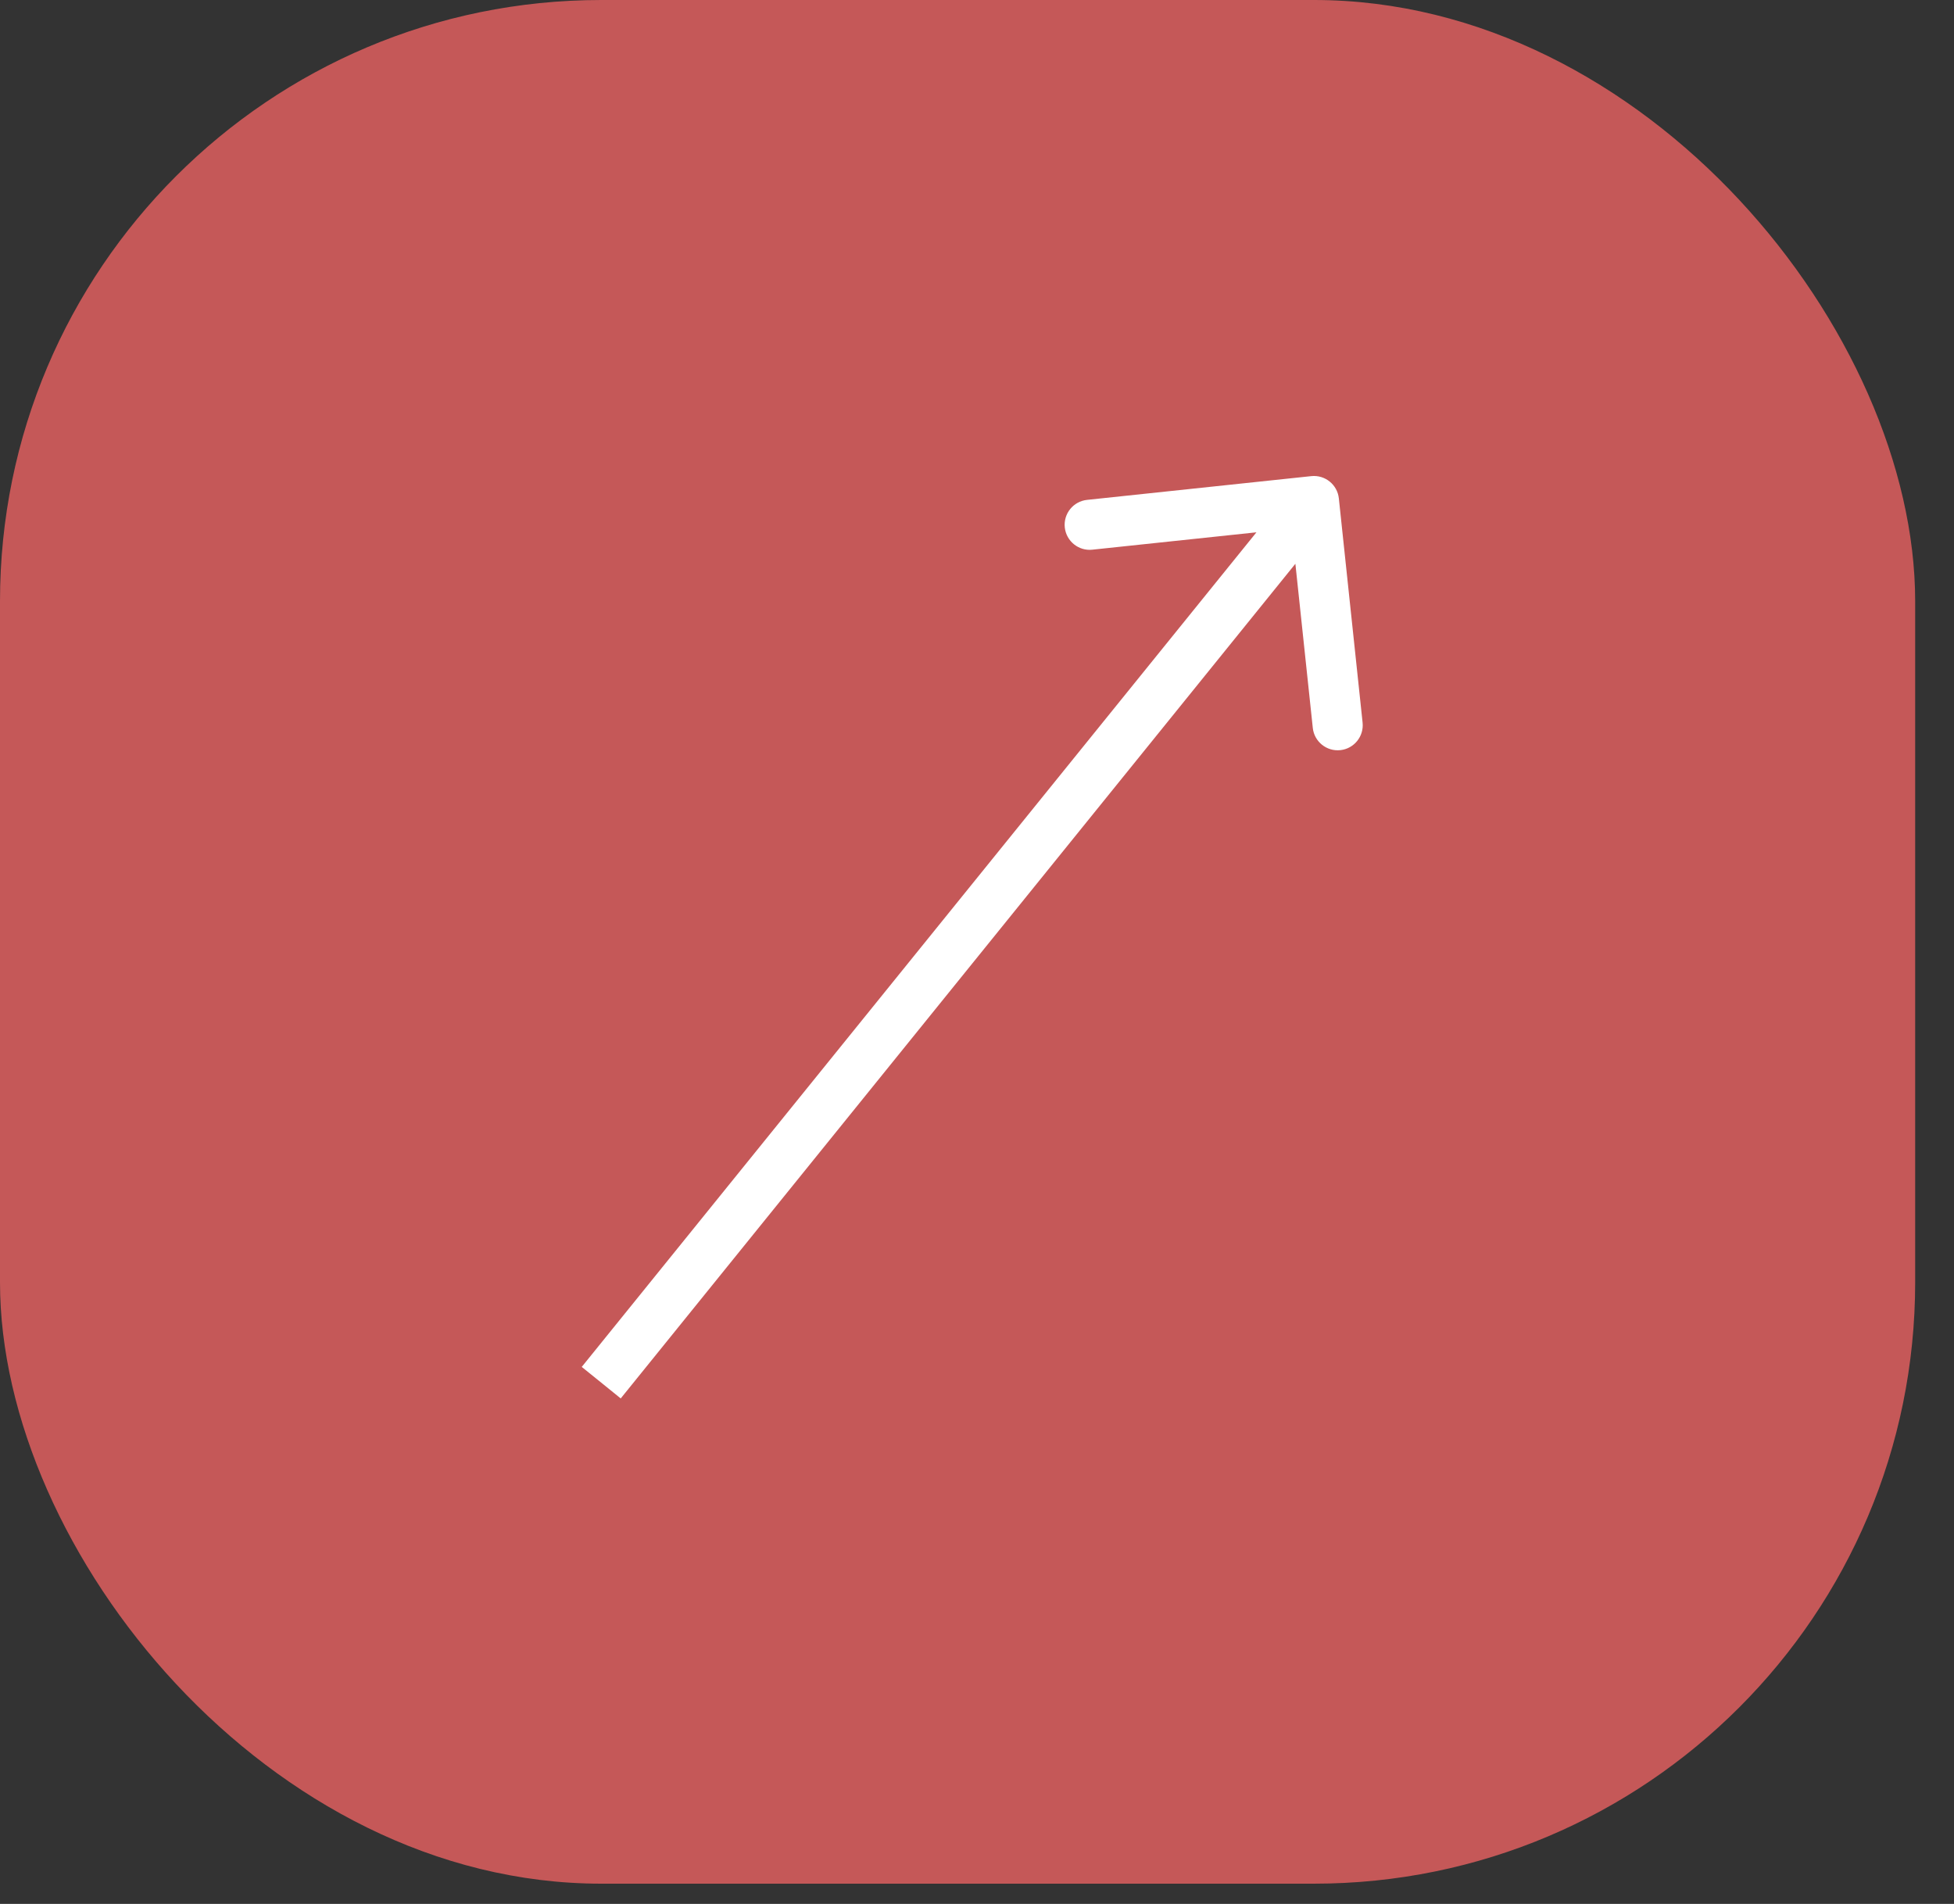 <?xml version="1.0" encoding="UTF-8"?>
<svg xmlns="http://www.w3.org/2000/svg" width="39" height="38" viewBox="0 0 39 38" fill="none">
  <rect x="0" y="0" width="39" height="38" fill="#333333" stroke="none"/>
  <rect width="38.225" height="37.596" rx="12" fill="#C55858"></rect>
  <path d="M26.722 9.947C26.693 9.673 26.447 9.474 26.172 9.503L21.697 9.977C21.422 10.006 21.223 10.252 21.252 10.527C21.282 10.802 21.528 11.001 21.802 10.971L25.78 10.55L26.202 14.528C26.231 14.802 26.477 15.001 26.752 14.972C27.026 14.943 27.225 14.697 27.196 14.422L26.722 9.947ZM12 27.596L12.389 27.911L26.613 10.314L26.225 10L25.836 9.686L11.611 27.282L12 27.596Z" fill="white"></path>
</svg>
